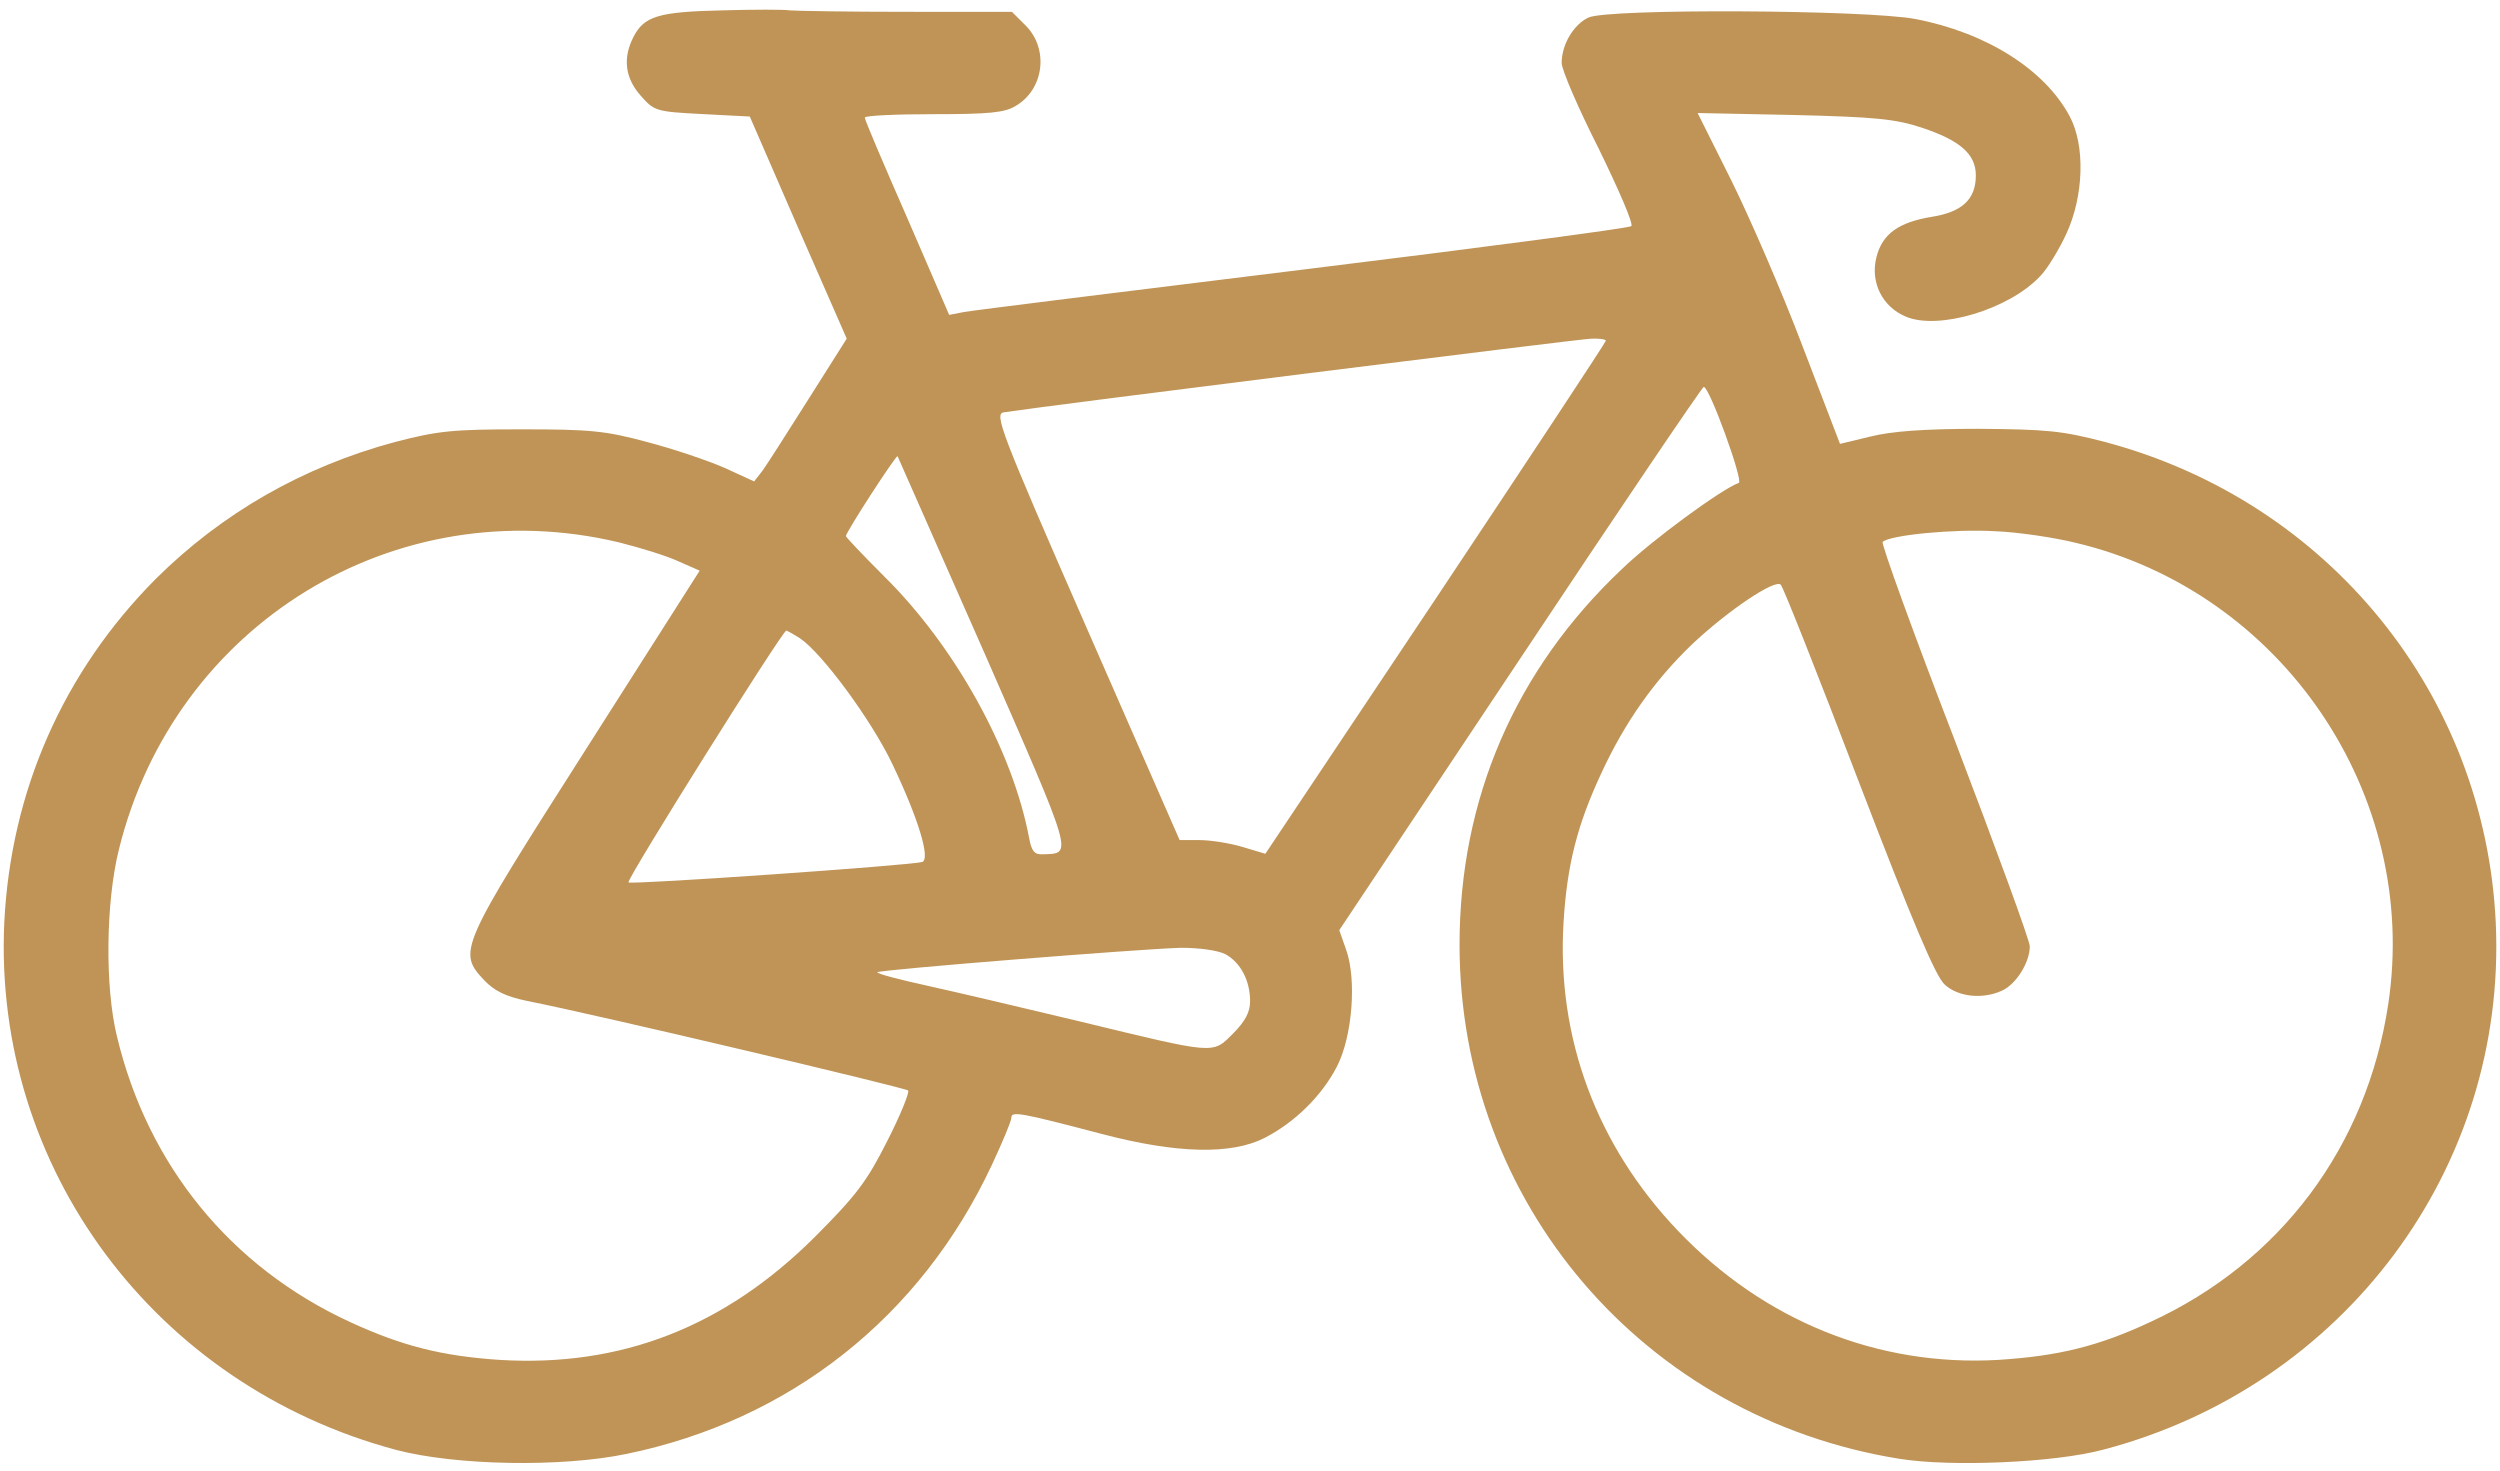 <?xml version="1.0" encoding="utf-8"?>
<!-- Generator: Adobe Illustrator 21.0.0, SVG Export Plug-In . SVG Version: 6.00 Build 0)  -->
<svg version="1.1" id="Layer_1" xmlns="http://www.w3.org/2000/svg" xmlns:xlink="http://www.w3.org/1999/xlink" x="0px" y="0px"
	 viewBox="0 0 240.9 141.7" style="enable-background:new 0 0 240.9 141.7;" xml:space="preserve">
<style type="text/css">
	.st0{fill:#BF9456;}
</style>
<g>
	<g transform="translate(0,511) scale(0.1,-0.1)">
		<path class="st0" d="M695.3,5100c-61-1.4-74.7-5.6-85-25.8c-10.3-20.2-8-39.4,7-56.3c13.1-15,15-15.5,59.2-17.8l46-2.4l46.5-107
			l46.9-107l-37.1-58.7c-20.2-31.9-39.9-62.9-44.1-68.6l-8-10.3l-28.6,13.1c-16,7-49.3,18.3-74.7,24.9
			c-39.9,10.8-54.5,12.2-120.7,12.2c-66.7,0-80.3-1.4-122.1-12.2c-88.7-23.9-166.7-68.5-230.5-131.9
			c-89.2-89.7-139.8-204.7-146-331.4c-10.8-236.1,145.1-446,377.9-508c57.3-15,158.7-16.9,221.6-3.8
			c157.7,32.4,283.5,131.9,352.1,278.4c10.3,22.1,18.8,42.3,18.8,45.5c0,6.6,8,5.2,86.9-15.5c72.8-19.2,125.3-20.2,157.3-3.8
			c29.1,15,54.9,40.4,69.5,68.6c15,29.1,19.2,84,8.9,112.7l-6.6,18.8l174.2,261.5c95.8,144.1,175.6,262,177,262
			c5.6,0,38.5-91.1,33.8-92.5c-16-5.6-83.6-54.9-112.7-83.1c-102.9-97.2-156.4-221.6-156.4-362c0-248.4,177.4-455.8,423.9-495.3
			c49.8-8,149.8-3.8,196.7,8.9c231.9,61,388.7,271.3,377.9,507.5c-10.3,220.2-161,406.1-376.5,463.4
			c-41.3,10.8-55.9,12.2-122.1,12.7c-52.6,0-84-2.4-104.2-7.5l-29.1-7l-36.2,94.4c-19.7,52.1-50.7,123.5-68.6,159.6l-32.4,64.8
			l93-1.9c77.9-1.9,97.6-3.8,123-12.2c36.6-12.2,52.1-25.3,52.1-46c0-23-13.1-35.2-42.3-39.9c-31.9-5.2-47.9-16.4-53.5-39
			c-6.1-23.9,5.6-47.9,28.6-57.3c31.4-13.1,99.1,7,129.1,39c7,7,18.3,25.8,25.3,40.9c16.9,36.6,18.3,85,3.3,113.1
			c-23.9,45.1-80.3,80.8-148.8,93.9c-46.9,8.9-296.2,10.3-315,1.4c-14.1-6.6-25.8-25.8-25.8-43.7c0-6.6,16-43.7,35.7-82.6
			c19.2-39.4,33.8-72.8,31.4-74.7c-1.9-1.9-144.1-20.7-315.9-41.8c-171.8-21.1-318.8-39.4-326.8-40.9l-14.6-2.8l-40.4,93.4
			c-22.5,51.2-40.9,94.4-40.9,96.7c0,1.9,29.6,3.3,66.2,3.3c53.5,0,68.6,1.4,79.3,8c27.2,16,31.9,54.5,9.9,77l-13.6,13.6H872.8
			c-56.3,0-106.6,0.9-111.7,1.4C755.9,5100.9,726.3,5100.9,695.3,5100z M1547.4,4781.7c0-1.4-73.7-113.1-163.8-248.4l-164.3-246
			l-22.1,6.6c-12.2,3.7-31,6.6-41.3,6.6h-19.2l-90.1,205.6c-83.1,189.7-88.7,205.2-79.3,206.6c46,7,553,70.4,565.2,70.9
			C1540.4,4784.1,1547.4,4783.1,1547.4,4781.7z M948.4,4481.2c87.3-199.5,85.4-193.4,56.3-194.4c-8-0.5-10.8,3.3-13.1,16
			c-16,84.5-71.4,184.5-139.9,252.1c-20.2,20.2-36.6,37.5-36.6,38.5c0,3.8,48.4,78.4,49.8,77
			C865.3,4669.5,902.8,4584.5,948.4,4481.2z M596.7,4587.3c20.7-5.2,46.5-13.2,57.3-18.3l20.2-8.9l-110.3-173.2
			c-122.1-191.5-123-193.9-97.2-221.6c9.9-10.3,20.7-15.5,40.8-19.7c68.6-13.6,364.3-83.6,367.6-86.4c1.4-1.9-7.5-23.9-20.2-48.8
			c-19.7-39-29.6-52.1-69.9-92.5c-87.3-86.9-186.9-125.3-303.3-118.3c-56.3,3.7-94.8,13.6-144.6,36.6
			c-115,53-194.8,151.2-224.4,275.1c-11.7,47.4-10.8,129.6,1.9,180.3C168.1,4508.5,380.8,4639,596.7,4587.3z M2000.4,4586.9
			c199.1-47.4,331.4-242.7,300.9-444.6c-20.7-137.1-103.7-248.4-229.1-306.1c-50.2-23.5-88.7-32.9-146.9-36.6
			c-116-6.6-225.3,37.5-308.4,124.4c-78.4,82.2-116.9,185.9-110.3,296.7c3.3,55.4,13.1,94.4,36.6,144.6
			c22.5,48.8,51.2,89.2,86.9,123.5c34.8,32.9,80.8,63.8,85.9,57.7c2.4-2.4,36.2-87.8,75.1-189.7c52.1-135.7,74.2-188.3,83.1-195.8
			c13.1-11.7,36.2-14.1,54.9-5.6c13.6,6.1,26.8,27.2,26.8,42.7c0,5.6-32.9,95.3-72.3,198.6c-39.9,103.3-70.9,189.2-69.5,191.1
			c6.6,6.6,69,12.7,108.9,10.3C1945,4597.2,1979.8,4592,2000.4,4586.9z M770.9,4494.9c21.1-14.1,69-78.9,89.2-121.6
			c24.9-52.1,36.6-91.1,28.6-93.9c-10.8-3.3-280.8-22.1-283.1-19.7c-2.4,2.4,148.4,242.7,152.1,242.7
			C758.2,4502.4,764.3,4499.1,770.9,4494.9z M1180.7,4190.6c14.6-8,23.9-25.3,23.9-45.5c0-10.3-4.7-19.2-16.4-31
			c-20.2-20.2-16-20.2-147.9,11.7c-53,12.7-118.8,28.2-146.5,34.3c-27.7,6.1-49.3,11.7-48.4,13.1c2.8,2.4,254,22.5,292.5,23.5
			C1155.4,4196.7,1172.8,4194.4,1180.7,4190.6z"/>
	</g>
</g>
</svg>
